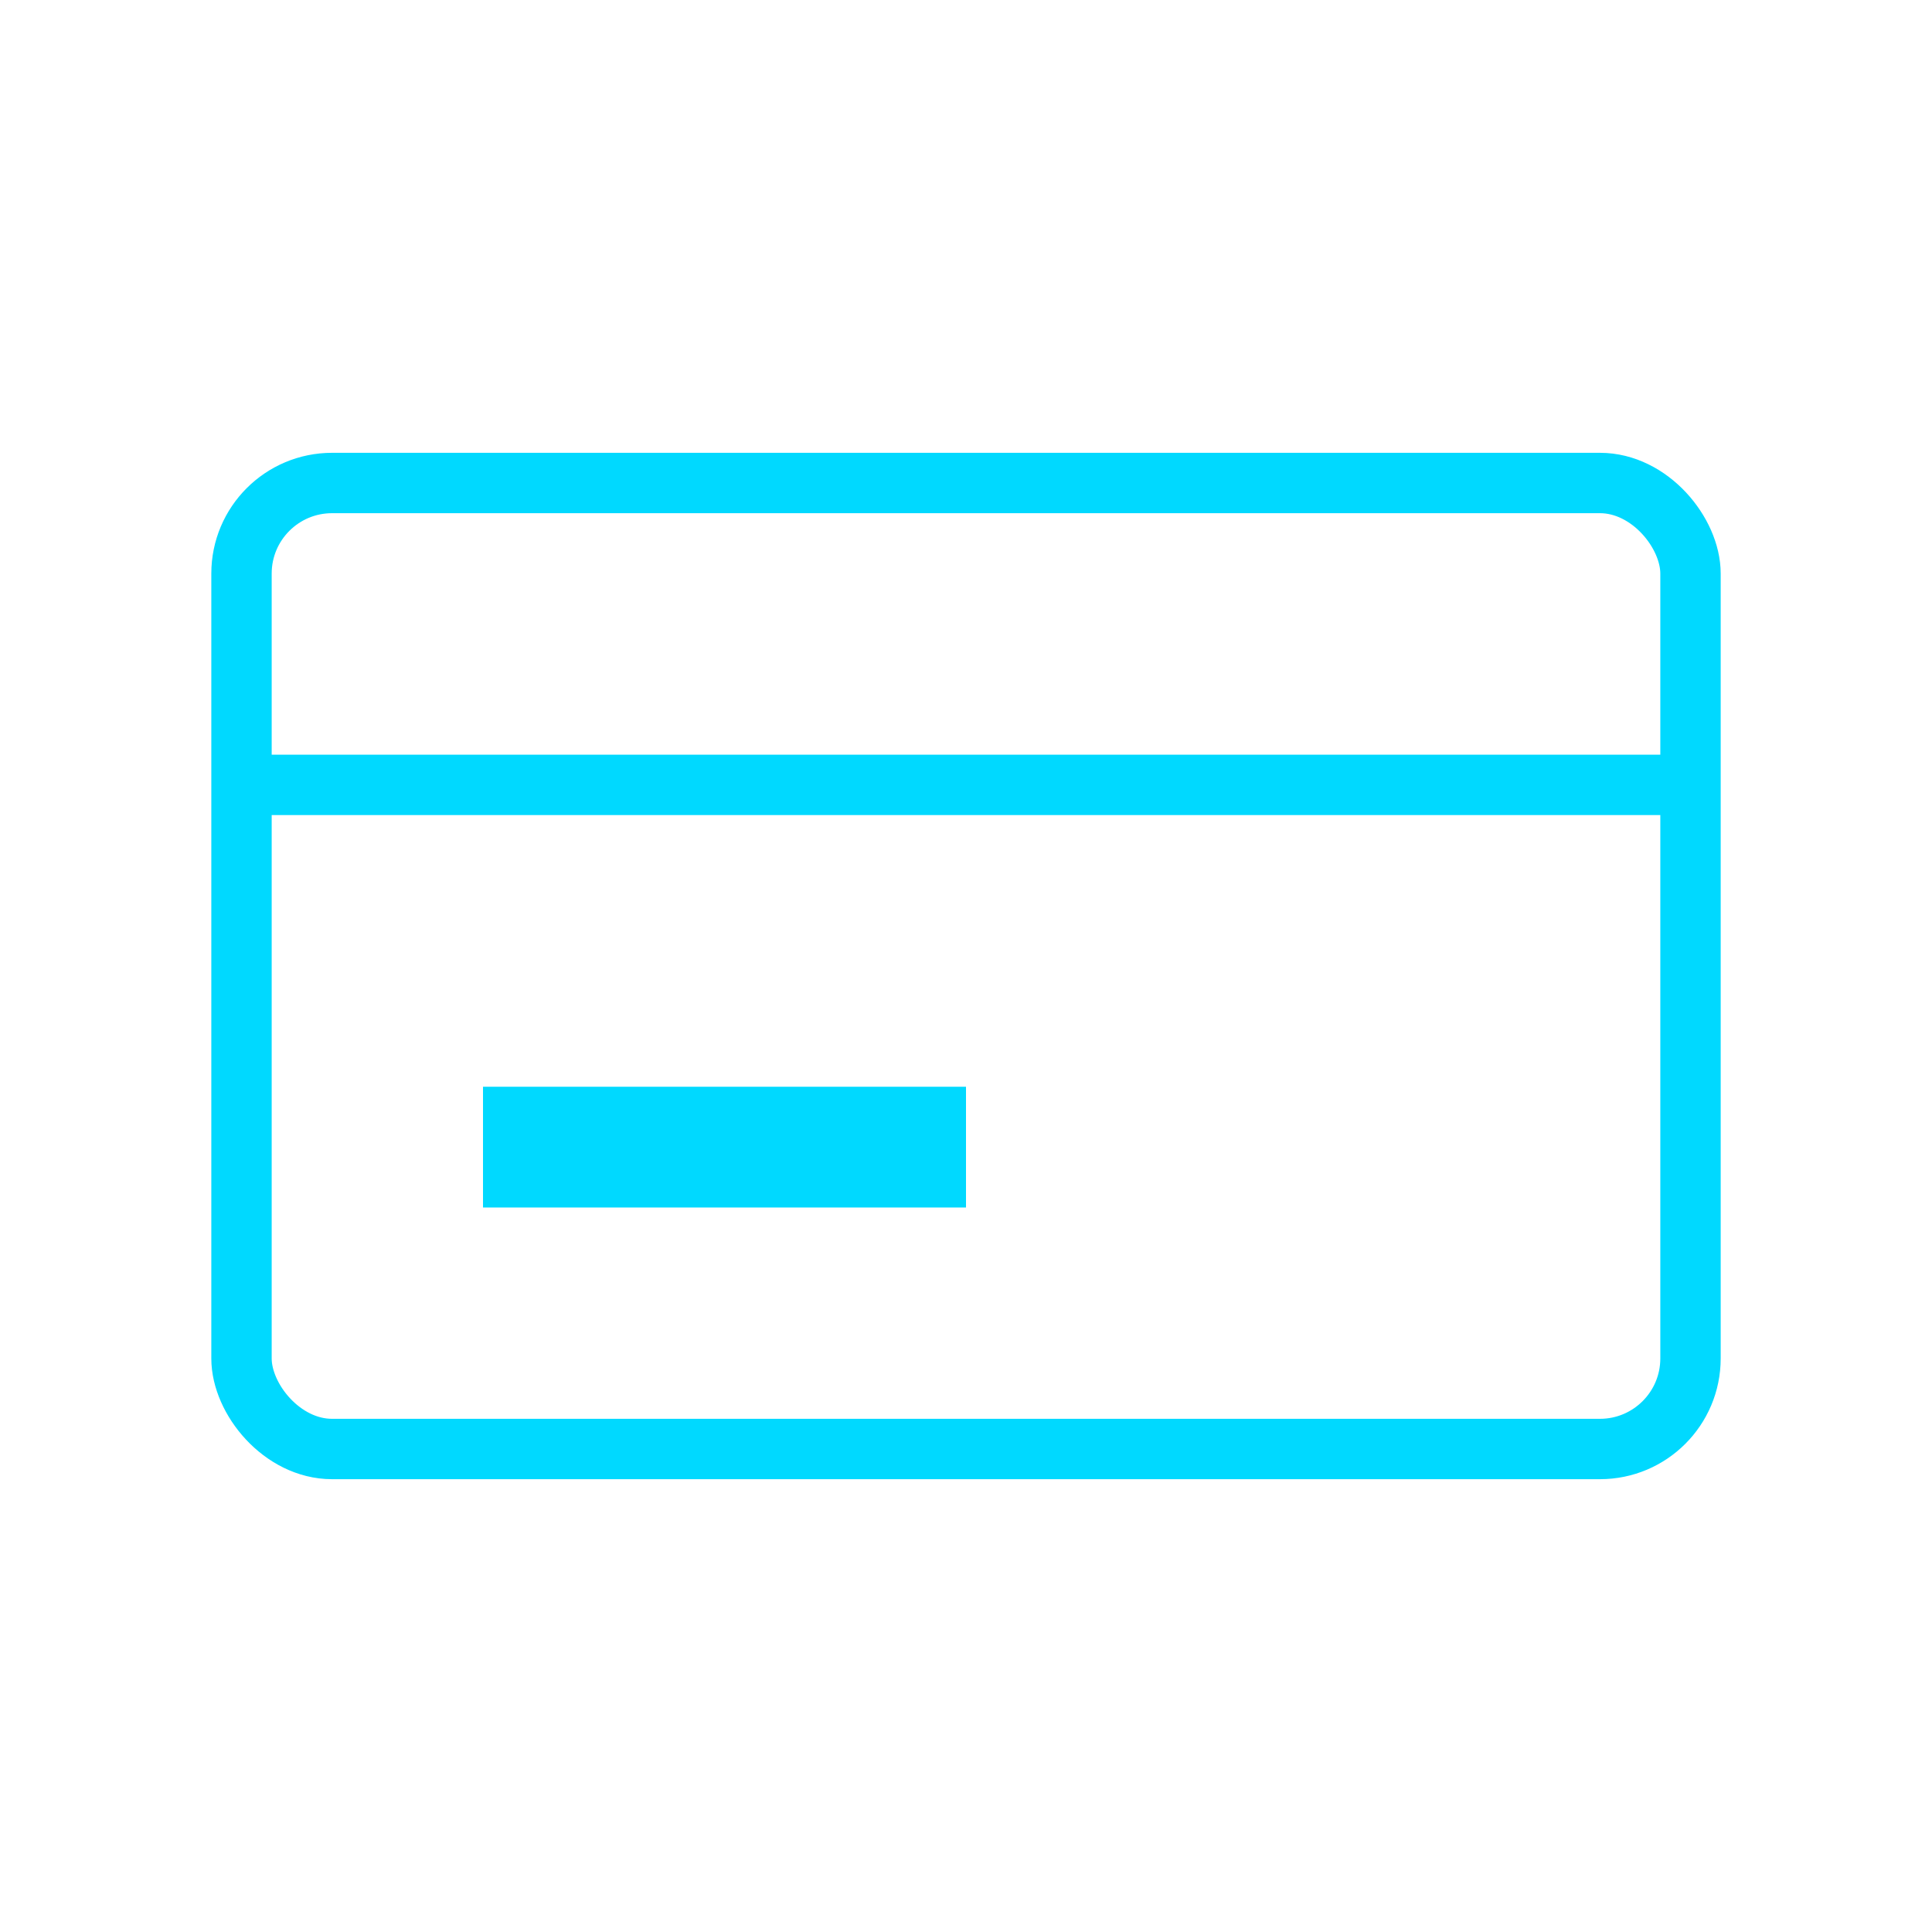 <svg width="64" height="64" viewBox="0 0 64 64" fill="none" xmlns="http://www.w3.org/2000/svg">
  <rect x="8" y="16" width="48" height="32" rx="3" stroke="#00D9FF" stroke-width="2" fill="none"/>
  <path d="M8 26H56" stroke="#00D9FF" stroke-width="2"/>
  <rect x="16" y="36" width="16" height="4" fill="#00D9FF"/>
</svg>

